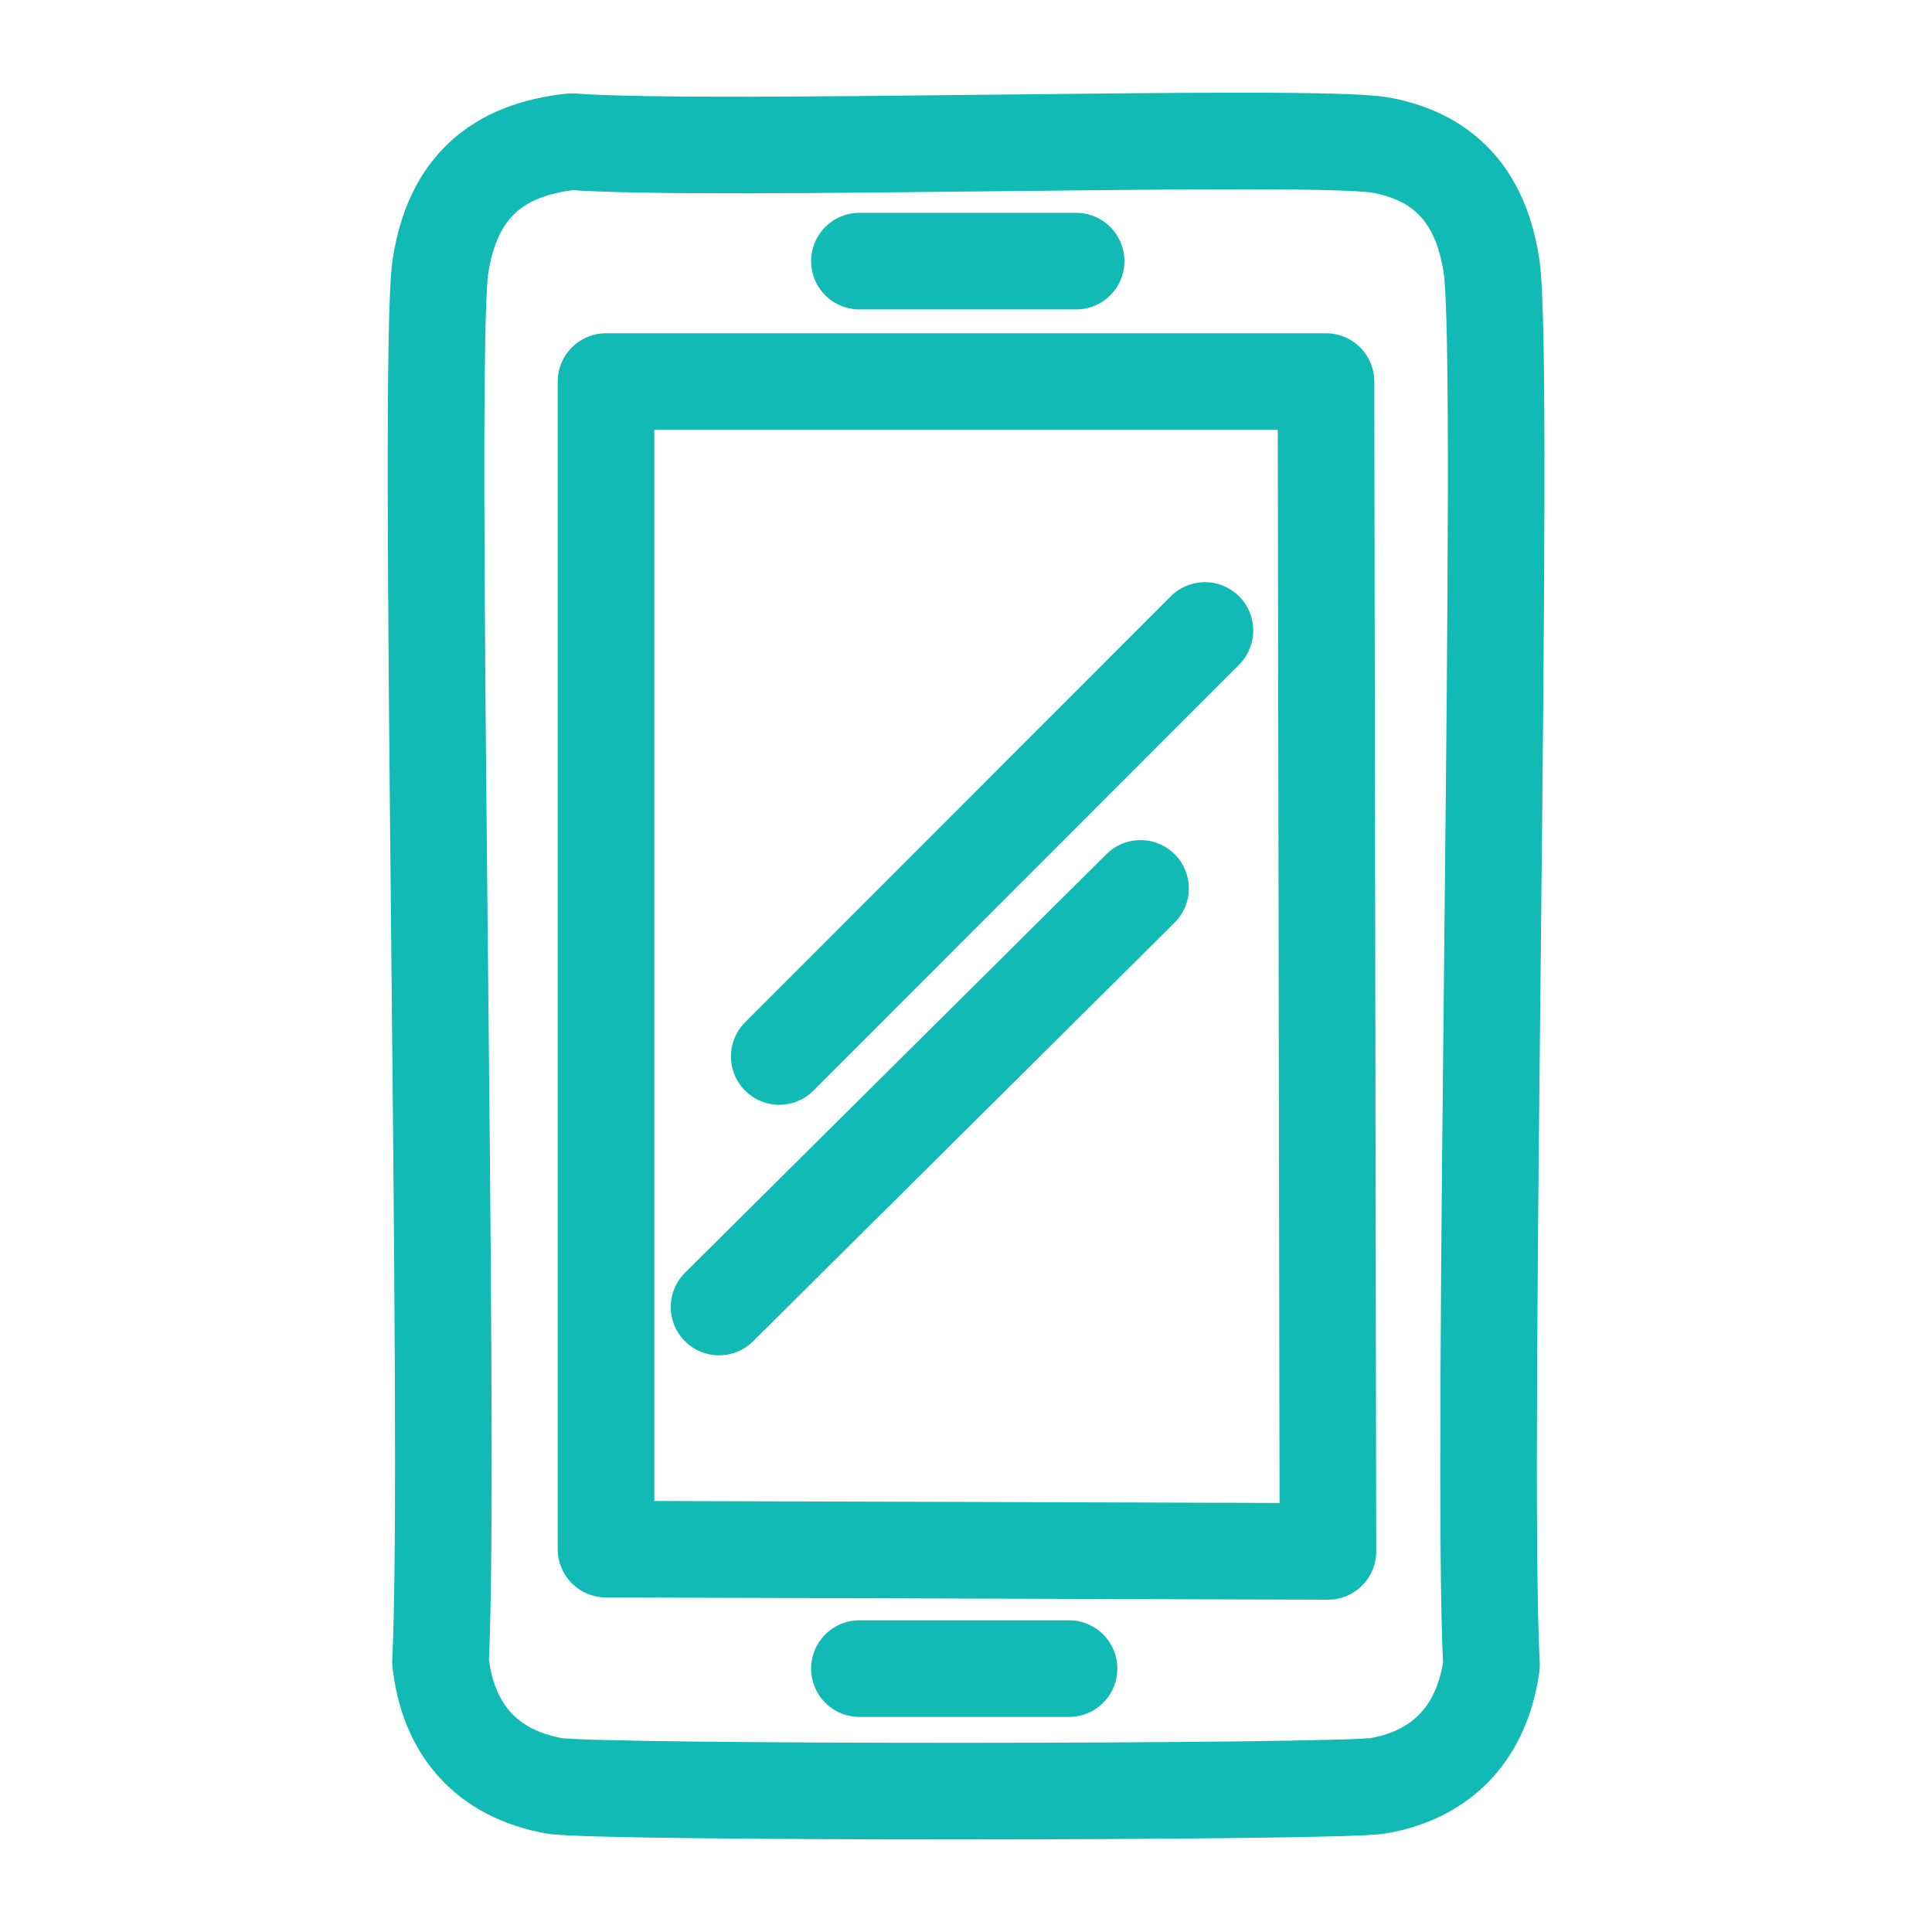 <?xml version="1.0" encoding="UTF-8"?><svg id="_圖層_1" xmlns="http://www.w3.org/2000/svg" viewBox="0 0 60 60"><defs><style>.cls-1{fill:none;stroke:#11bab4;stroke-linecap:round;stroke-linejoin:round;stroke-width:3px;}</style></defs><line class="cls-1" x1="26.69" y1="51.82" x2="33.2" y2="51.82"/><line class="cls-1" x1="26.69" y1="8.11" x2="33.42" y2="8.11"/><line class="cls-1" x1="37.42" y1="19.58" x2="24.2" y2="32.81"/><line class="cls-1" x1="22.33" y1="40.59" x2="35.42" y2="27.59"/><polygon class="cls-1" points="41.24 48.18 41.24 48.07 41.18 11.85 18.82 11.85 18.82 48.11 41.24 48.18"/><path class="cls-1" d="M17.76,4.4c-2.38.25-3.71,1.48-4.08,3.86-.44,2.87.34,36.74,0,43.34.23,2.1,1.42,3.48,3.53,3.86,1.26.23,24.32.21,25.58,0,2.05-.35,3.25-1.71,3.53-3.75-.35-6.69.46-40.44,0-43.45-.31-2.03-1.34-3.36-3.42-3.75-2.05-.38-20.74.22-25.14-.11Z"/></svg>